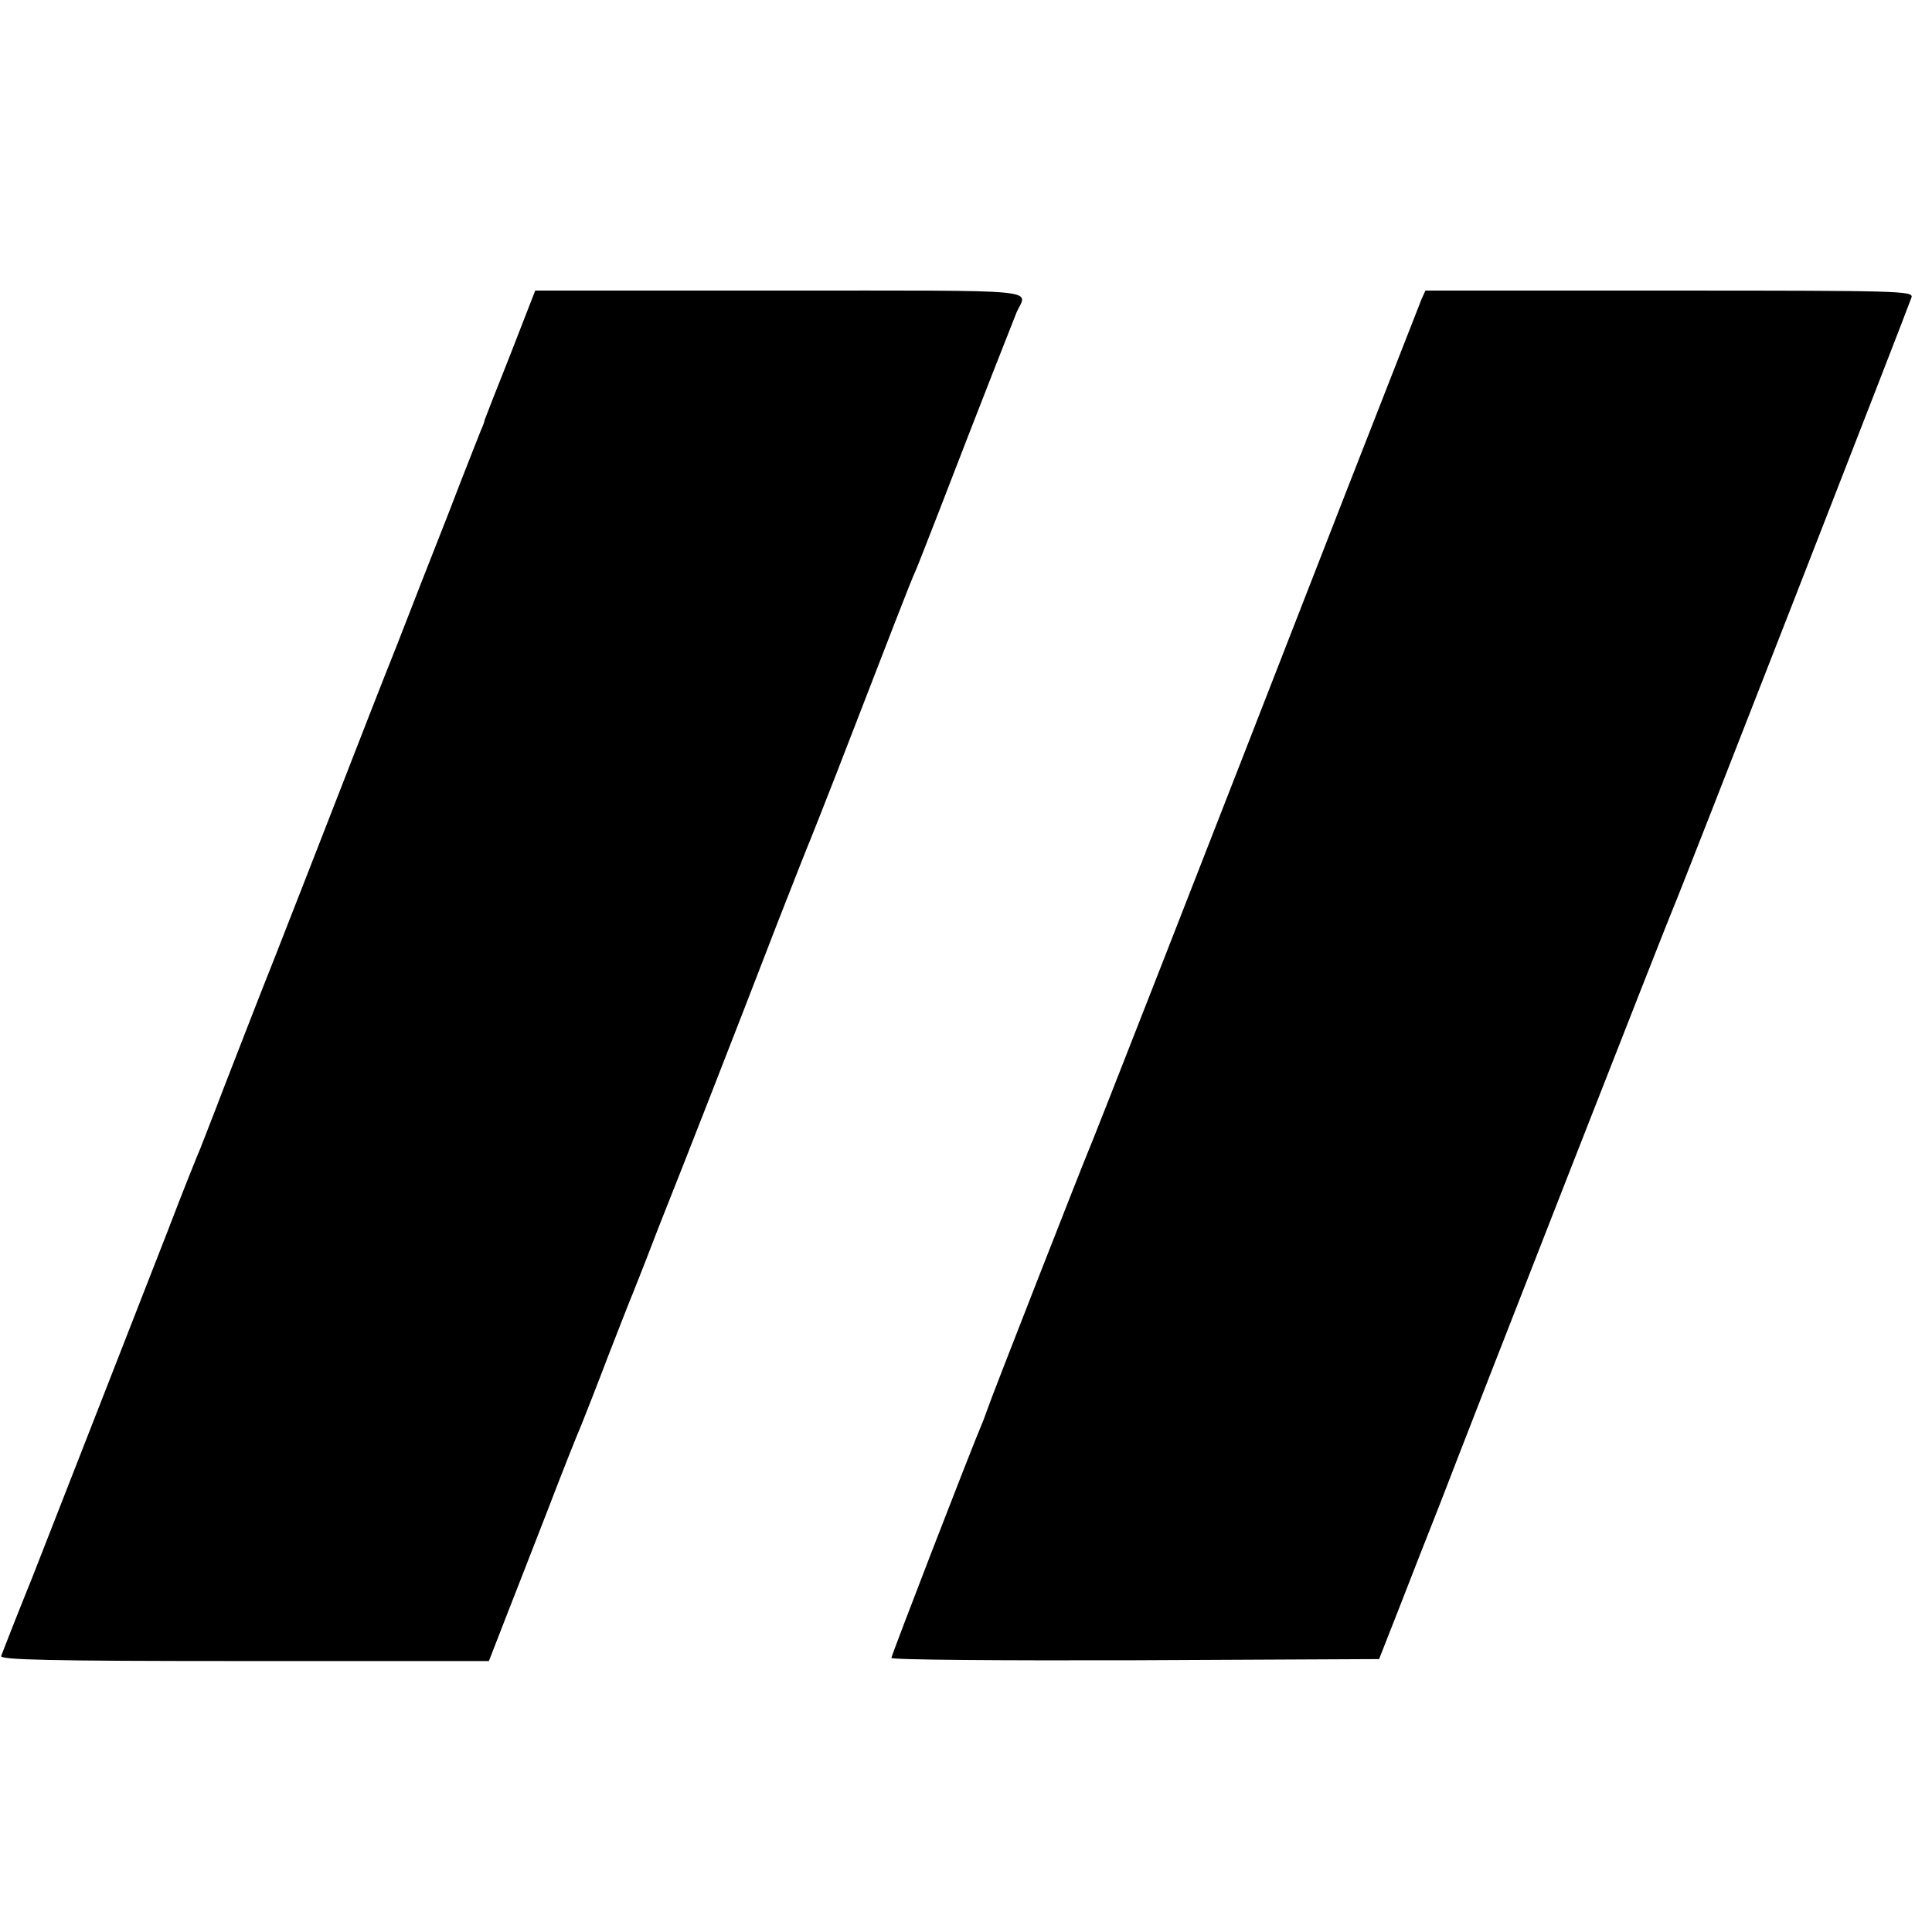 <?xml version="1.0" standalone="no"?>
<!DOCTYPE svg PUBLIC "-//W3C//DTD SVG 20010904//EN"
 "http://www.w3.org/TR/2001/REC-SVG-20010904/DTD/svg10.dtd">
<svg version="1.0" xmlns="http://www.w3.org/2000/svg"
 width="492pt" height="492pt" viewBox="0 0 492 492"
 preserveAspectRatio="xMidYMid meet">
<g transform="translate(0,492) scale(0.1,-0.1)"
fill="#000000" stroke="none">
<path d="M1300 4018 c-36 -90 -65 -165 -66 -168 0 -3 -4 -14 -9 -25 -4 -11
-42 -105 -82 -210 -41 -104 -101 -257 -133 -340 -33 -82 -98 -249 -145 -370
-47 -121 -121 -310 -164 -420 -44 -110 -102 -261 -131 -335 -28 -74 -56 -144
-60 -155 -5 -11 -43 -105 -83 -210 -138 -353 -269 -689 -344 -880 -42 -104
-78 -196 -80 -202 -4 -10 124 -13 618 -13 l624 0 42 108 c23 59 72 184 108
277 36 94 74 190 85 215 10 25 42 106 70 180 29 74 56 144 61 155 4 11 27 67
49 125 22 58 45 114 49 125 10 24 170 432 271 695 40 102 78 199 85 215 7 17
36 91 65 165 137 354 192 497 201 515 5 11 33 83 63 160 104 270 187 480 195
500 27 60 83 55 -603 55 l-623 0 -63 -162z"/>
<path d="M3620 4158 c-5 -13 -91 -232 -191 -488 -394 -1012 -650 -1666 -659
-1685 -10 -23 -250 -635 -254 -650 -2 -5 -7 -19 -11 -30 -38 -90 -235 -601
-235 -607 0 -5 279 -7 621 -6 l621 3 55 140 c30 77 74 190 98 250 87 227 586
1501 595 1520 15 33 602 1538 608 1558 4 16 -30 17 -617 17 l-621 0 -10 -22z"/>
</g>
</svg>
